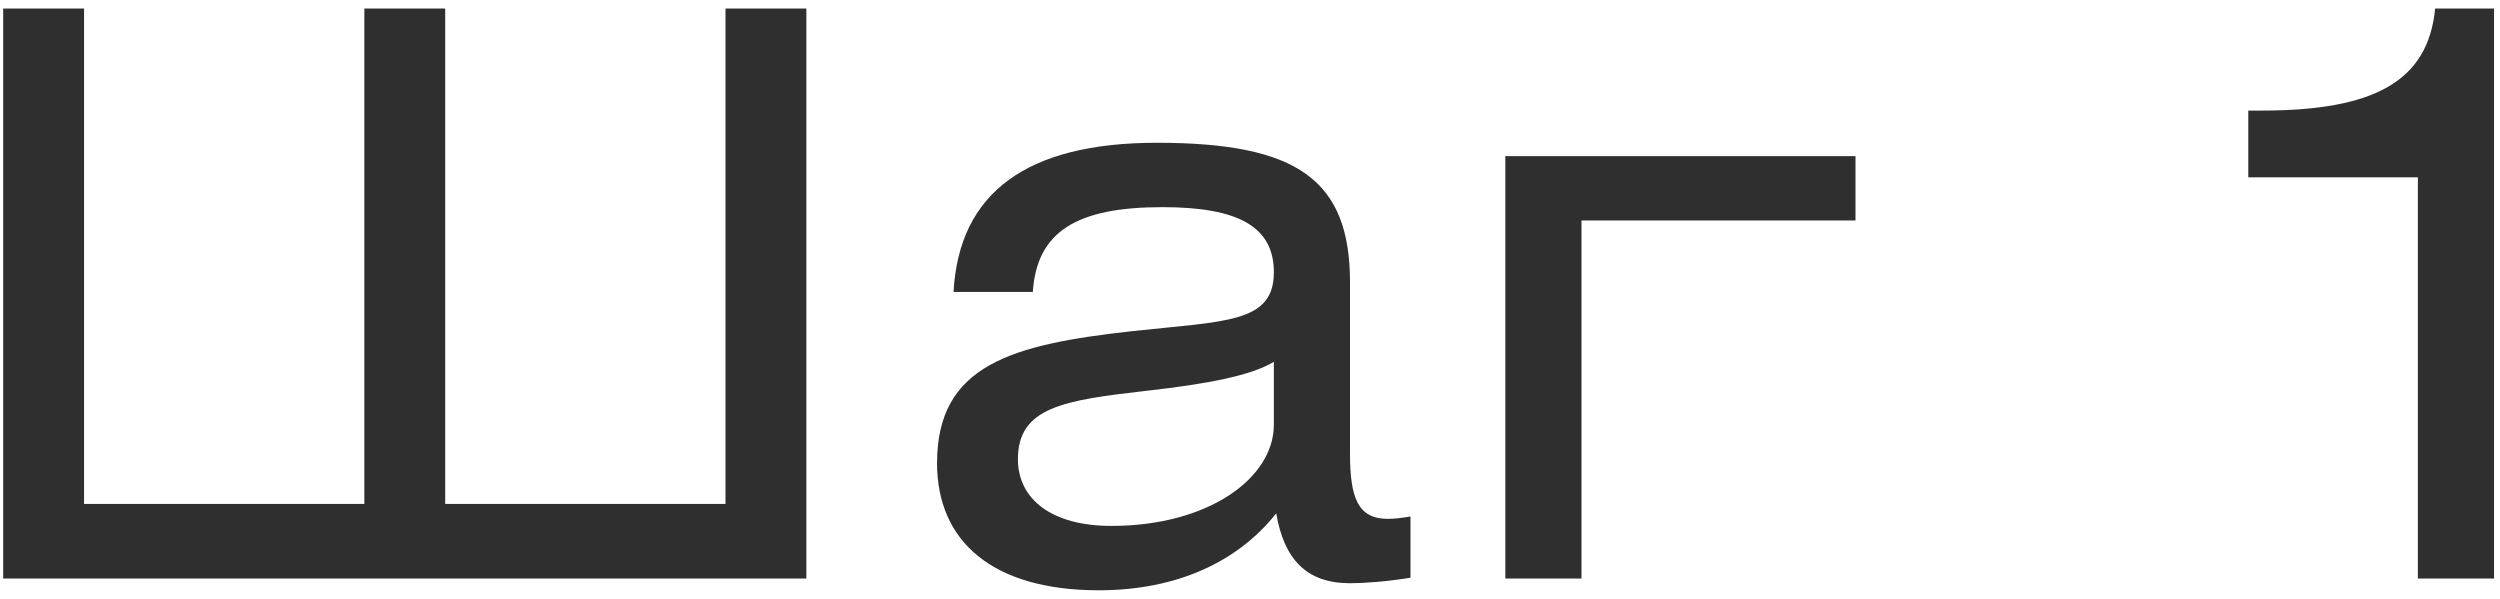 <?xml version="1.0" encoding="UTF-8"?> <svg xmlns="http://www.w3.org/2000/svg" width="121" height="29" viewBox="0 0 121 29" fill="none"><path d="M4.068 0.412V24.39H17.634V0.412H21.548V24.39H35.114V0.412H39.028V28H0.154V0.412H4.068ZM61.655 17.512C60.591 18.158 58.539 18.576 55.461 18.918C51.471 19.374 49.267 19.716 49.267 22.224C49.267 24.162 50.901 25.454 53.789 25.454C58.501 25.454 61.655 23.136 61.655 20.552V17.512ZM61.769 24.846C59.907 27.202 56.943 28.57 53.181 28.57C48.051 28.57 45.353 26.214 45.353 22.414C45.353 17.664 48.963 16.676 54.777 16.03C59.299 15.536 61.655 15.65 61.655 13.18C61.655 10.976 59.945 10.026 56.259 10.026C52.117 10.026 50.179 11.204 49.989 14.13H46.151C46.417 9.304 49.723 6.91 55.993 6.91C62.795 6.91 65.341 8.696 65.341 13.674V21.958C65.341 24.086 65.721 25.112 67.165 25.112C67.469 25.112 67.811 25.074 68.267 24.998V27.962C67.089 28.152 66.025 28.228 65.341 28.228C63.213 28.228 62.149 27.05 61.769 24.846ZM72.858 7.556H89.806V10.672H76.544V28H72.858V7.556ZM117.861 0.412H120.711V28H117.025V8.582H108.817V5.352H109.463C114.897 5.352 117.519 3.946 117.861 0.412Z" fill="#2F2F2F"></path></svg> 